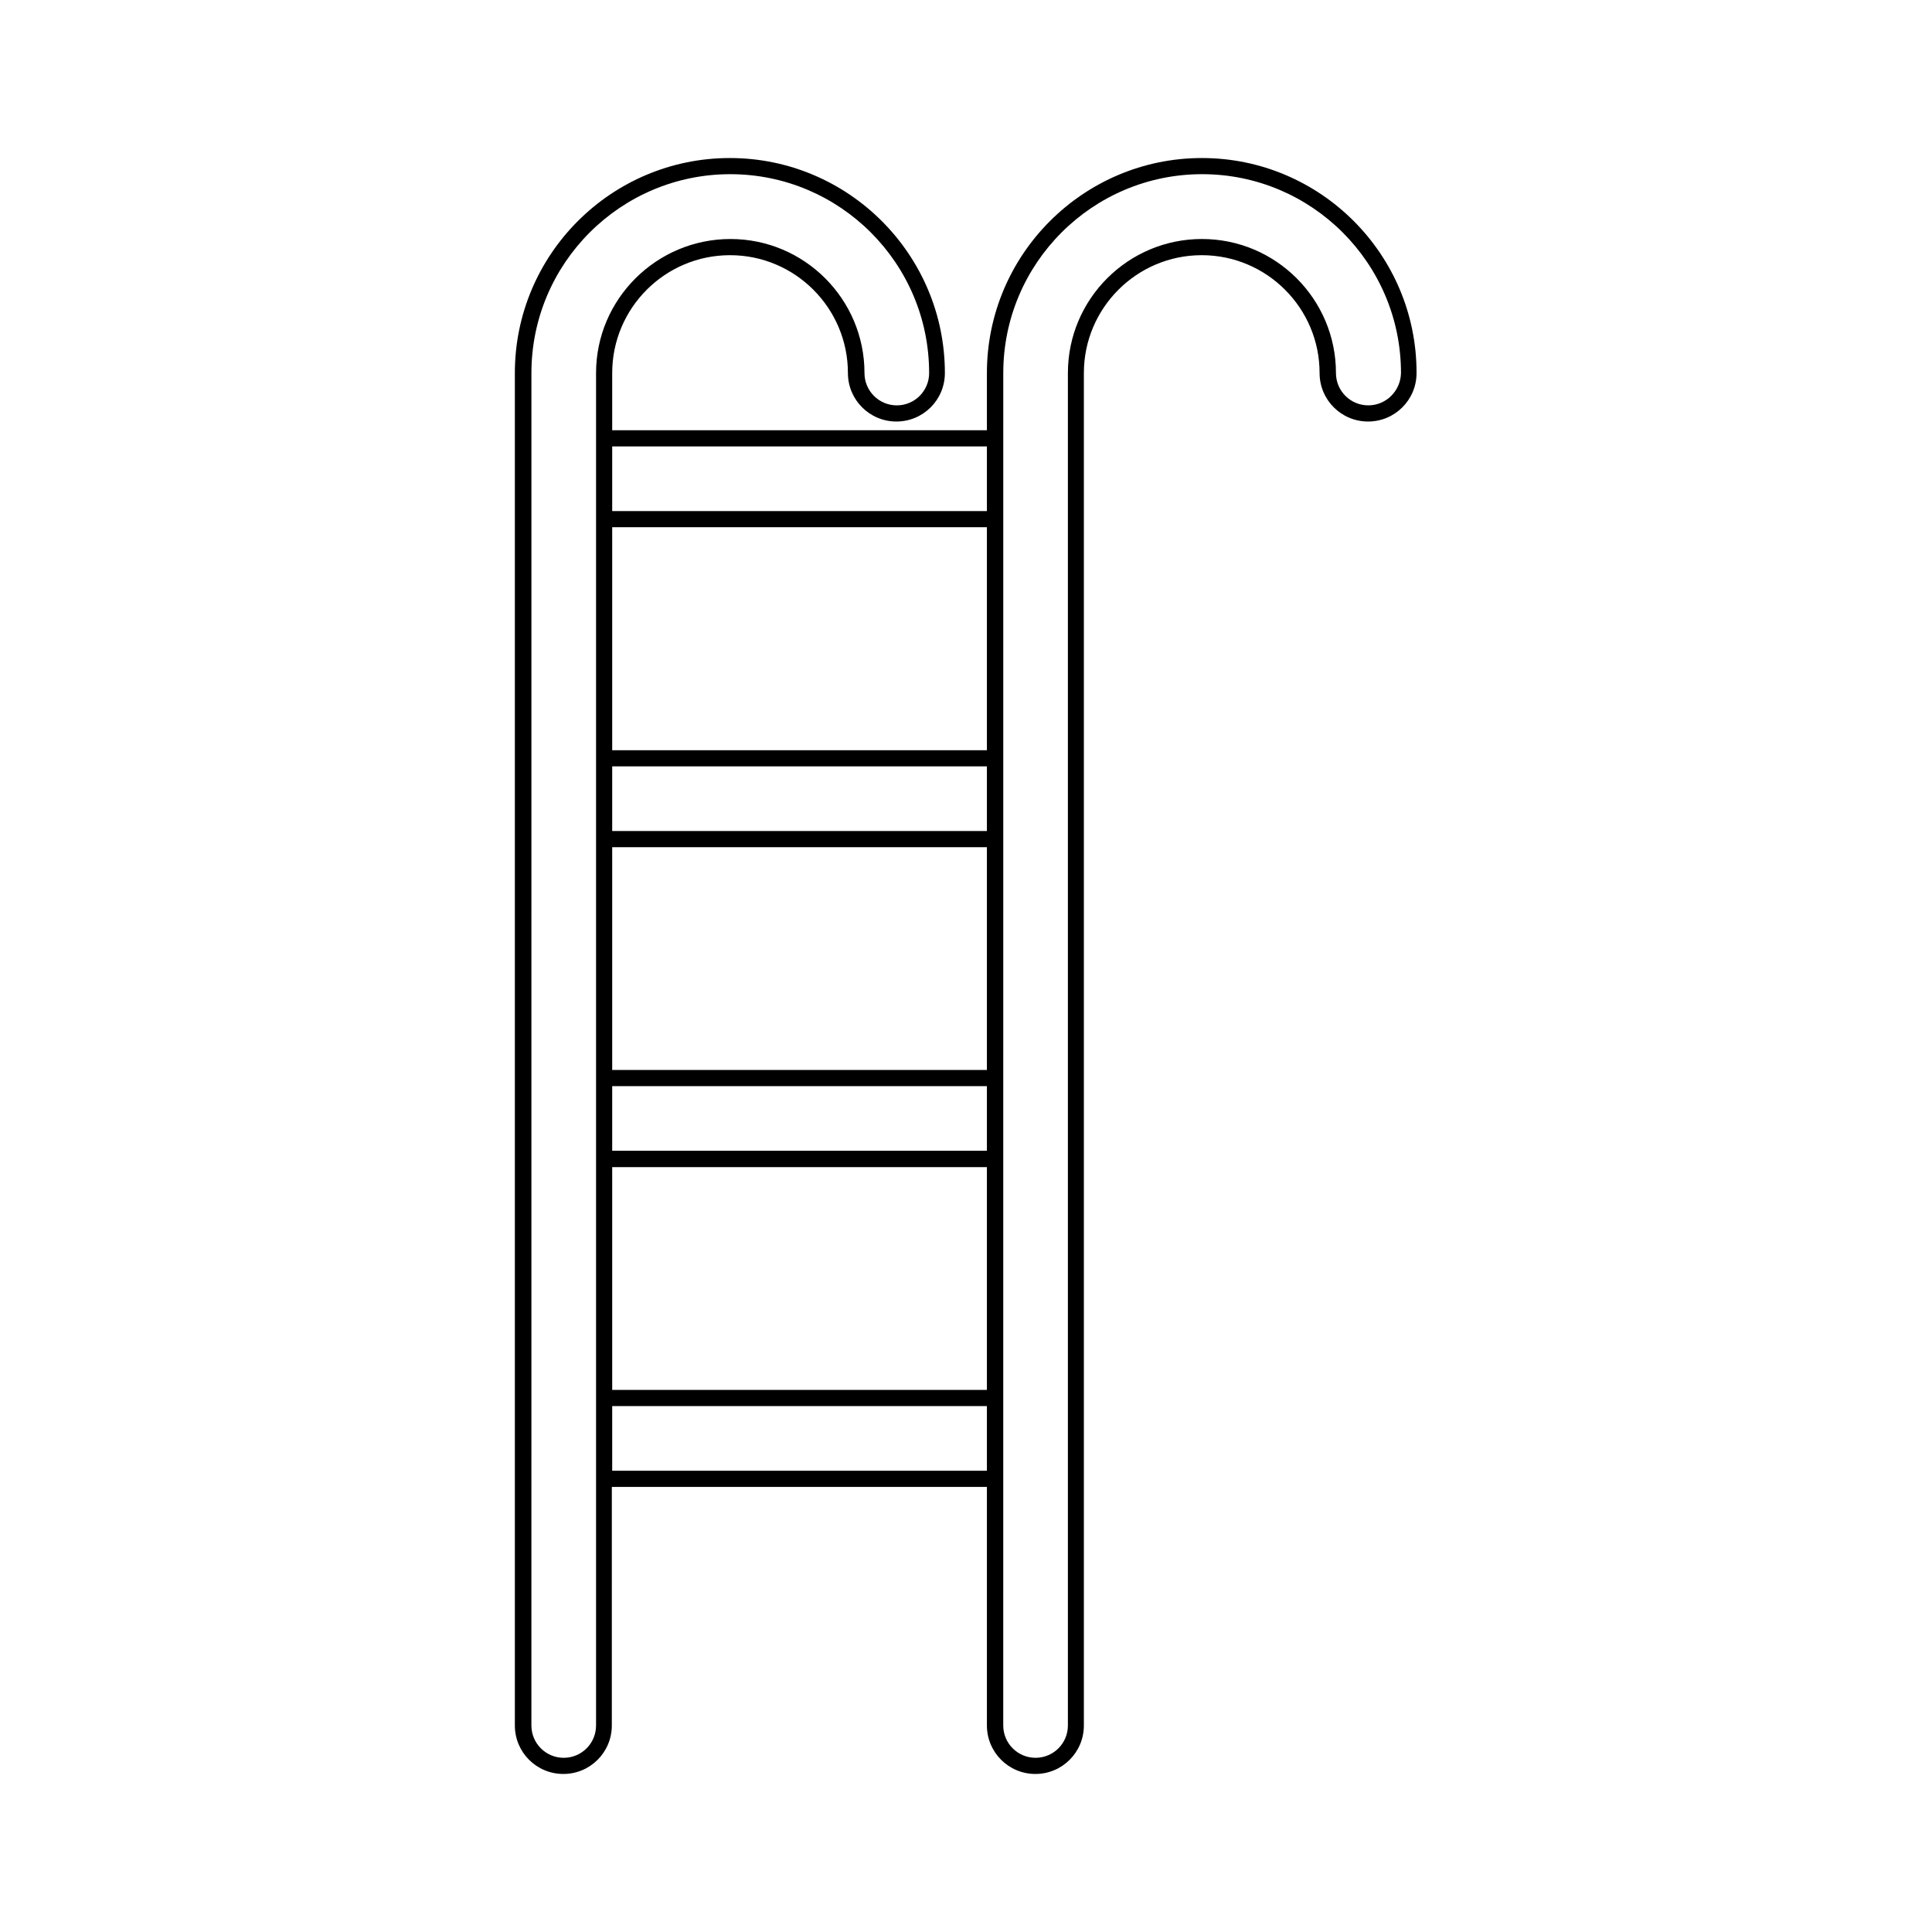 <?xml version="1.0" encoding="UTF-8"?>
<!-- Uploaded to: SVG Repo, www.svgrepo.com, Generator: SVG Repo Mixer Tools -->
<svg fill="#000000" width="800px" height="800px" version="1.1" viewBox="144 144 512 512" xmlns="http://www.w3.org/2000/svg">
 <path d="m462.52 185.88c-31.387 0-56.98 25.543-56.98 56.98v15.164h-99.301v-15.164c0-17.23 14.008-31.234 31.234-31.234 17.23 0 31.234 14.008 31.234 31.234 0 7.106 5.742 12.848 12.848 12.848 7.106 0 12.848-5.742 12.848-12.848 0-31.387-25.543-56.98-56.98-56.98s-56.98 25.543-56.98 56.98v358.41c0 7.106 5.742 12.848 12.848 12.848 7.106 0 12.848-5.742 12.848-12.848l0.004-63.227h99.398v63.227c0 7.106 5.742 12.848 12.848 12.848s12.848-5.742 12.848-12.848v-358.41c0-17.23 14.008-31.234 31.234-31.234 17.23 0 31.234 14.008 31.234 31.234 0 7.106 5.742 12.848 12.848 12.848s12.848-5.742 12.848-12.848c0.055-31.438-25.488-56.98-56.879-56.98zm-160.56 56.98v358.41c0 4.734-3.828 8.566-8.566 8.566-4.734 0-8.566-3.828-8.566-8.566l0.004-358.41c0-29.07 23.629-52.699 52.699-52.699 29.07 0 52.699 23.629 52.699 52.699 0 4.734-3.828 8.566-8.566 8.566-4.734 0-8.566-3.828-8.566-8.566 0-19.598-15.922-35.52-35.52-35.52-19.598 0-35.617 15.922-35.617 35.52zm103.58 290.9h-99.301v-17.129l99.301-0.004zm0-21.414h-99.301v-59.047h99.301zm0-63.379h-99.301v-17.129h99.301zm0-21.41h-99.301v-59.047h99.301zm0-63.332h-99.301v-17.129h99.301zm0-21.41h-99.301v-59.098h99.301zm0-63.379h-99.301v-17.129h99.301zm101.07-28.012c-4.734 0-8.566-3.828-8.566-8.566 0-19.598-15.922-35.52-35.52-35.52-19.598 0-35.52 15.922-35.52 35.52v358.41c0 4.734-3.828 8.566-8.566 8.566-4.734 0-8.566-3.828-8.566-8.566l0.008-358.41c0-29.07 23.629-52.699 52.699-52.699 29.07 0 52.699 23.629 52.699 52.699-0.105 4.738-3.934 8.566-8.668 8.566z"/>
</svg>